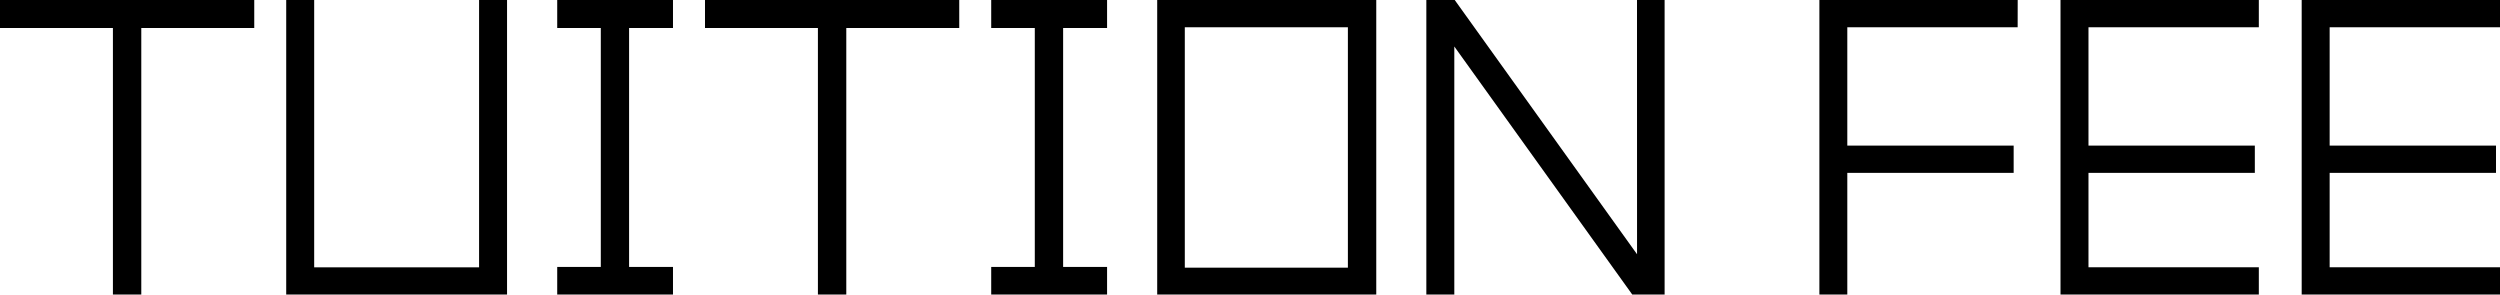 <svg xmlns="http://www.w3.org/2000/svg" width="220.256" height="25.952" viewBox="0 0 220.256 25.952">
  <path id="パス_21437" data-name="パス 21437" d="M23.008-24.928v2.464H13.056V1.024h-2.5V-22.464H.608v-2.464Zm19.808,0V-1.376H28.288V-24.928H25.824V1.024H45.28V-24.928ZM59.9-22.464v-2.464H49.7v2.464h3.84V-1.408H49.7V1.024H59.9V-1.408H56.032V-22.464ZM85.12-24.928v2.464H75.168V1.024h-2.5V-22.464H62.72v-2.464Zm13.024,2.464v-2.464H87.936v2.464h3.84V-1.408h-3.84V1.024H98.144V-1.408H94.272V-22.464Zm4.416-2.464h19.3V1.024h-19.3Zm2.432,23.584H119.36V-22.528H104.992Zm39.84-23.584h2.432V1.024h-2.848l-15.68-21.856V1.024h-2.464V-24.928h2.5l16.064,22.4Zm33.536,2.4H163.36V-12.1h14.656v2.4H163.36V1.024H160.9V-24.928h17.472Zm21.248,0H184.608V-12.1h14.656v2.4H184.608v8.32h15.008v2.4H182.144V-24.928h17.472Zm21.248,0H205.856V-12.1h14.656v2.4H205.856v8.32h15.008v2.4H203.392V-24.928h17.472Z" transform="translate(-0.608 24.928)"/>
</svg>
